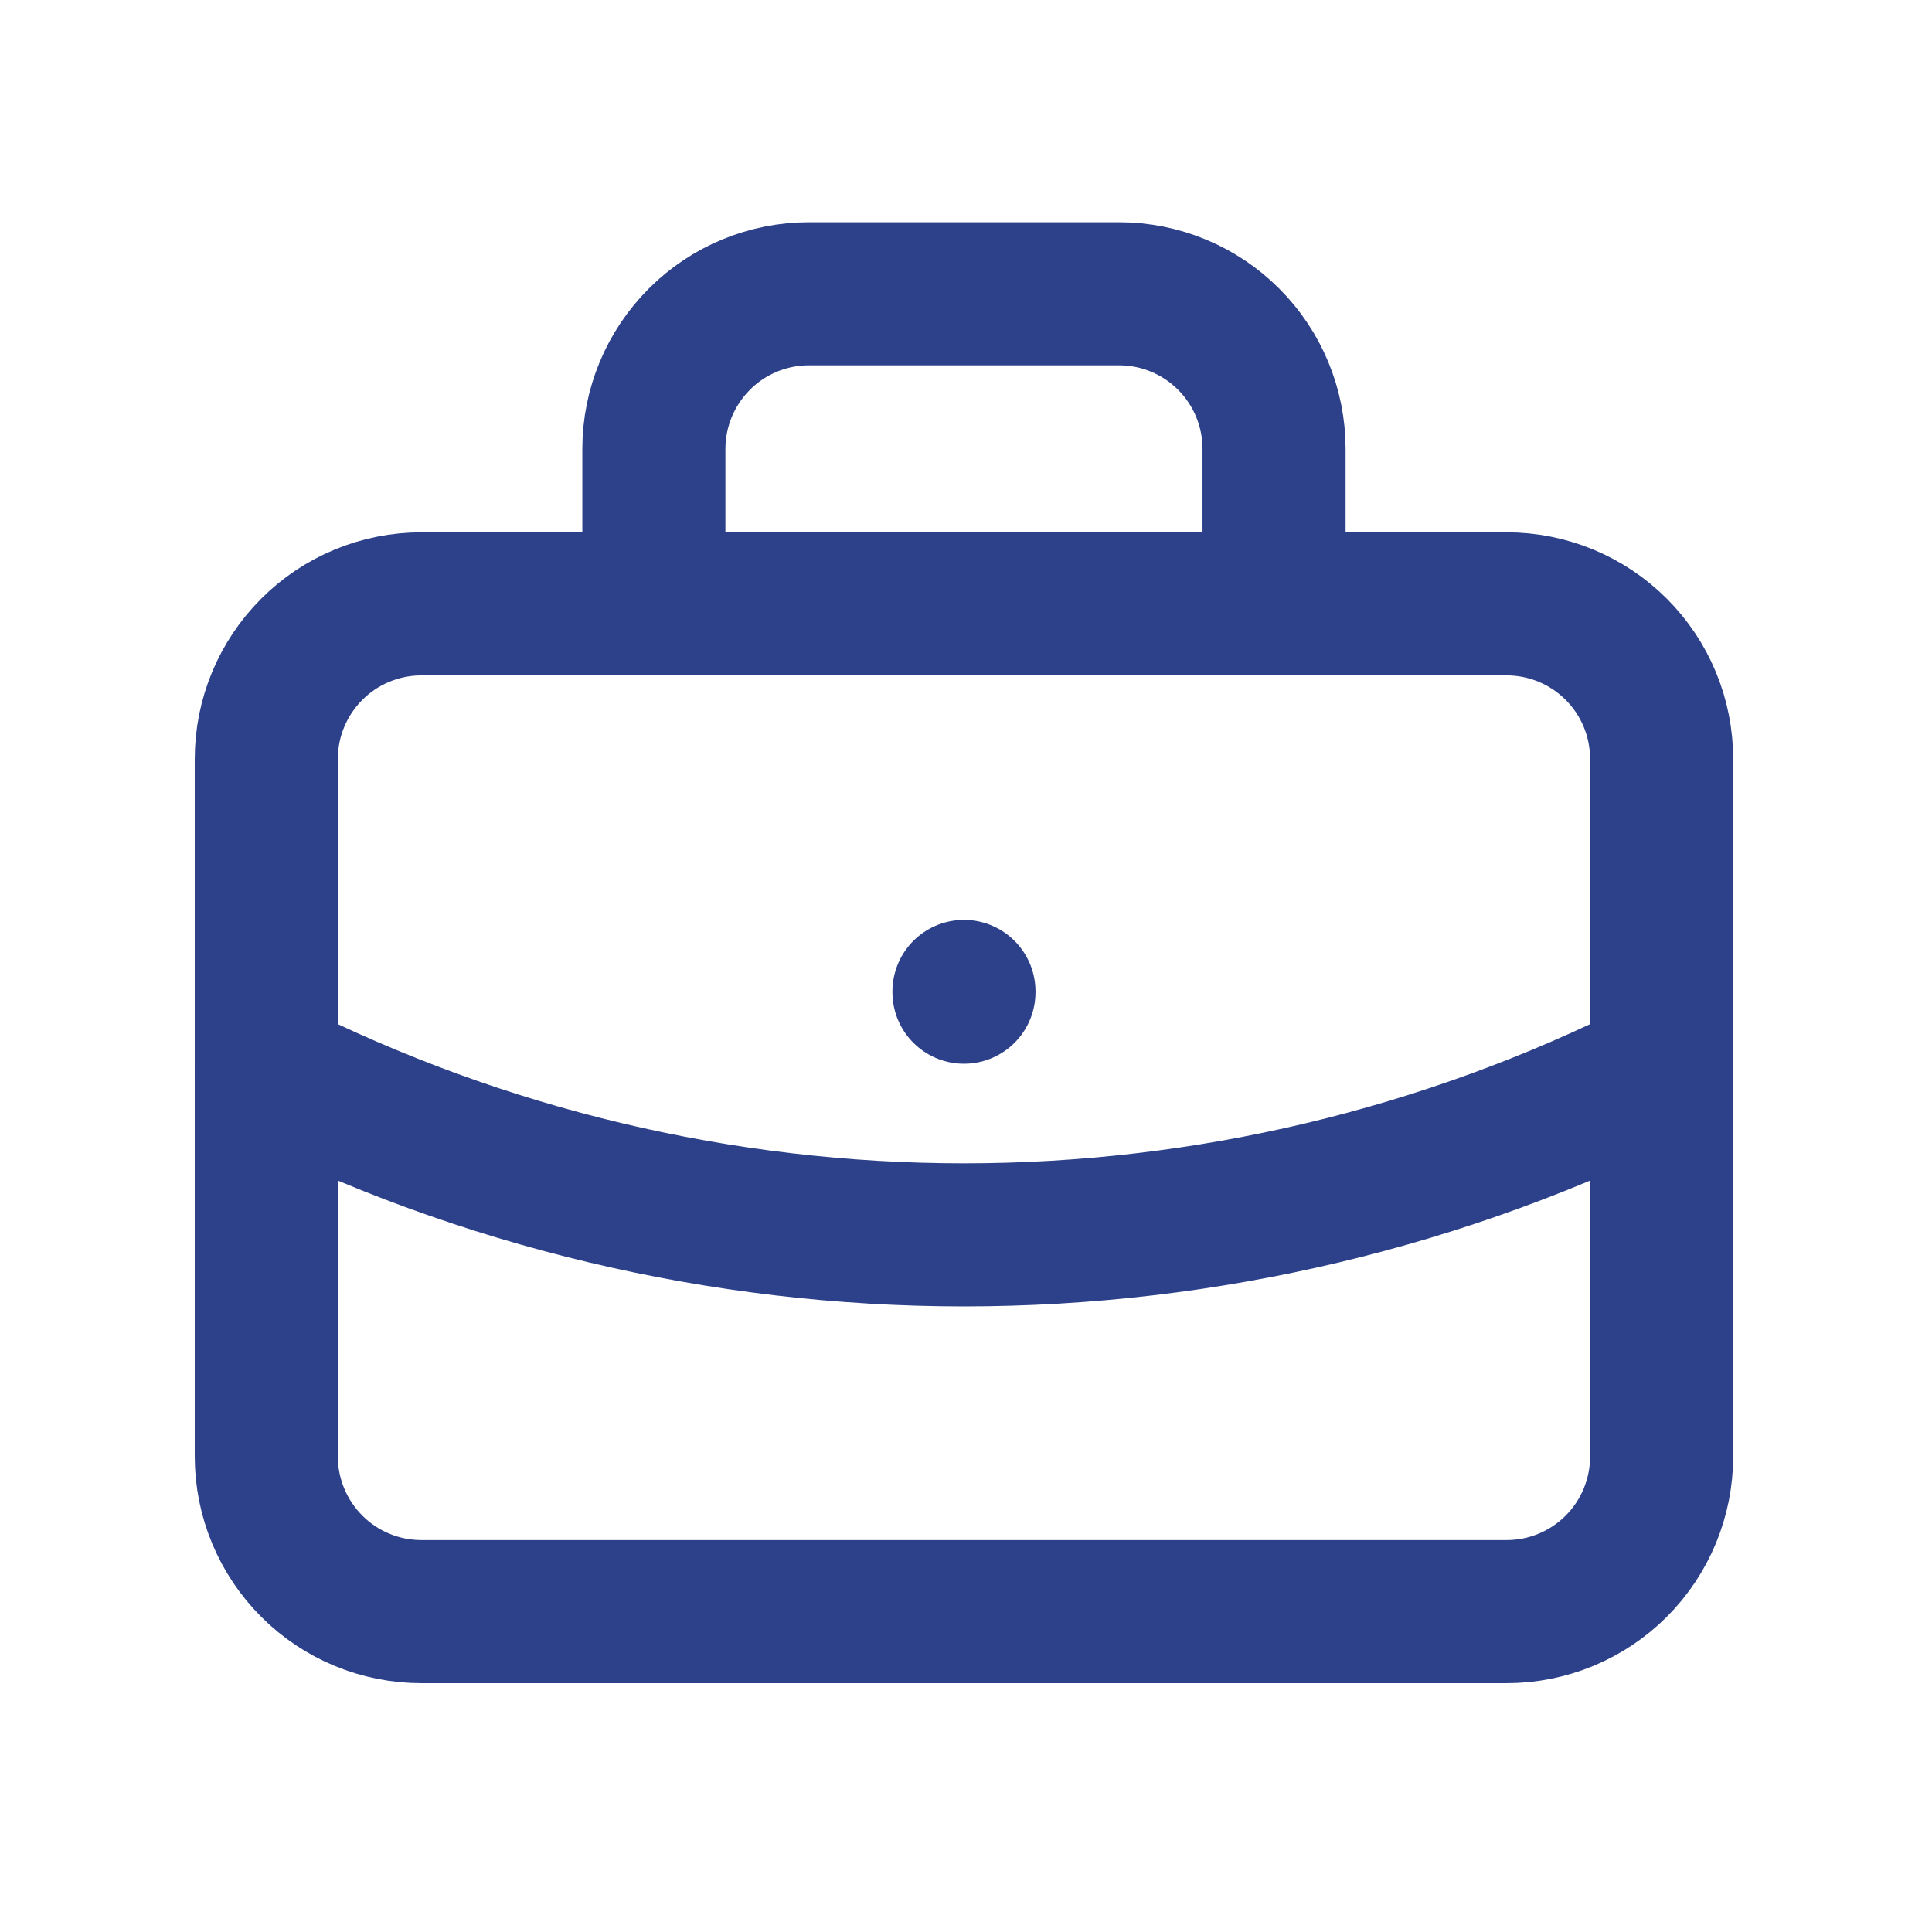 <?xml version="1.0" encoding="UTF-8"?> <svg xmlns="http://www.w3.org/2000/svg" width="18" height="18" viewBox="0 0 18 18" fill="none"><path d="M6.092 5.626V4.182C6.092 3.799 6.245 3.431 6.516 3.16C6.786 2.889 7.154 2.737 7.537 2.737H10.426C10.809 2.737 11.176 2.889 11.447 3.16C11.718 3.431 11.87 3.799 11.87 4.182V5.626M8.981 9.237V9.244M2.481 7.071C2.481 6.687 2.634 6.32 2.905 6.049C3.175 5.778 3.543 5.626 3.926 5.626H14.037C14.42 5.626 14.787 5.778 15.058 6.049C15.329 6.32 15.481 6.687 15.481 7.071V13.57C15.481 13.953 15.329 14.321 15.058 14.592C14.787 14.863 14.42 15.015 14.037 15.015H3.926C3.543 15.015 3.175 14.863 2.905 14.592C2.634 14.321 2.481 13.953 2.481 13.57V7.071Z" stroke="#2D418A" stroke-width="1.333" stroke-linecap="round" stroke-linejoin="round"></path><path d="M2.481 9.959C4.498 10.975 6.724 11.505 8.981 11.505C11.239 11.505 13.465 10.975 15.481 9.959" stroke="#2D418A" stroke-width="1.333" stroke-linecap="round" stroke-linejoin="round"></path></svg> 